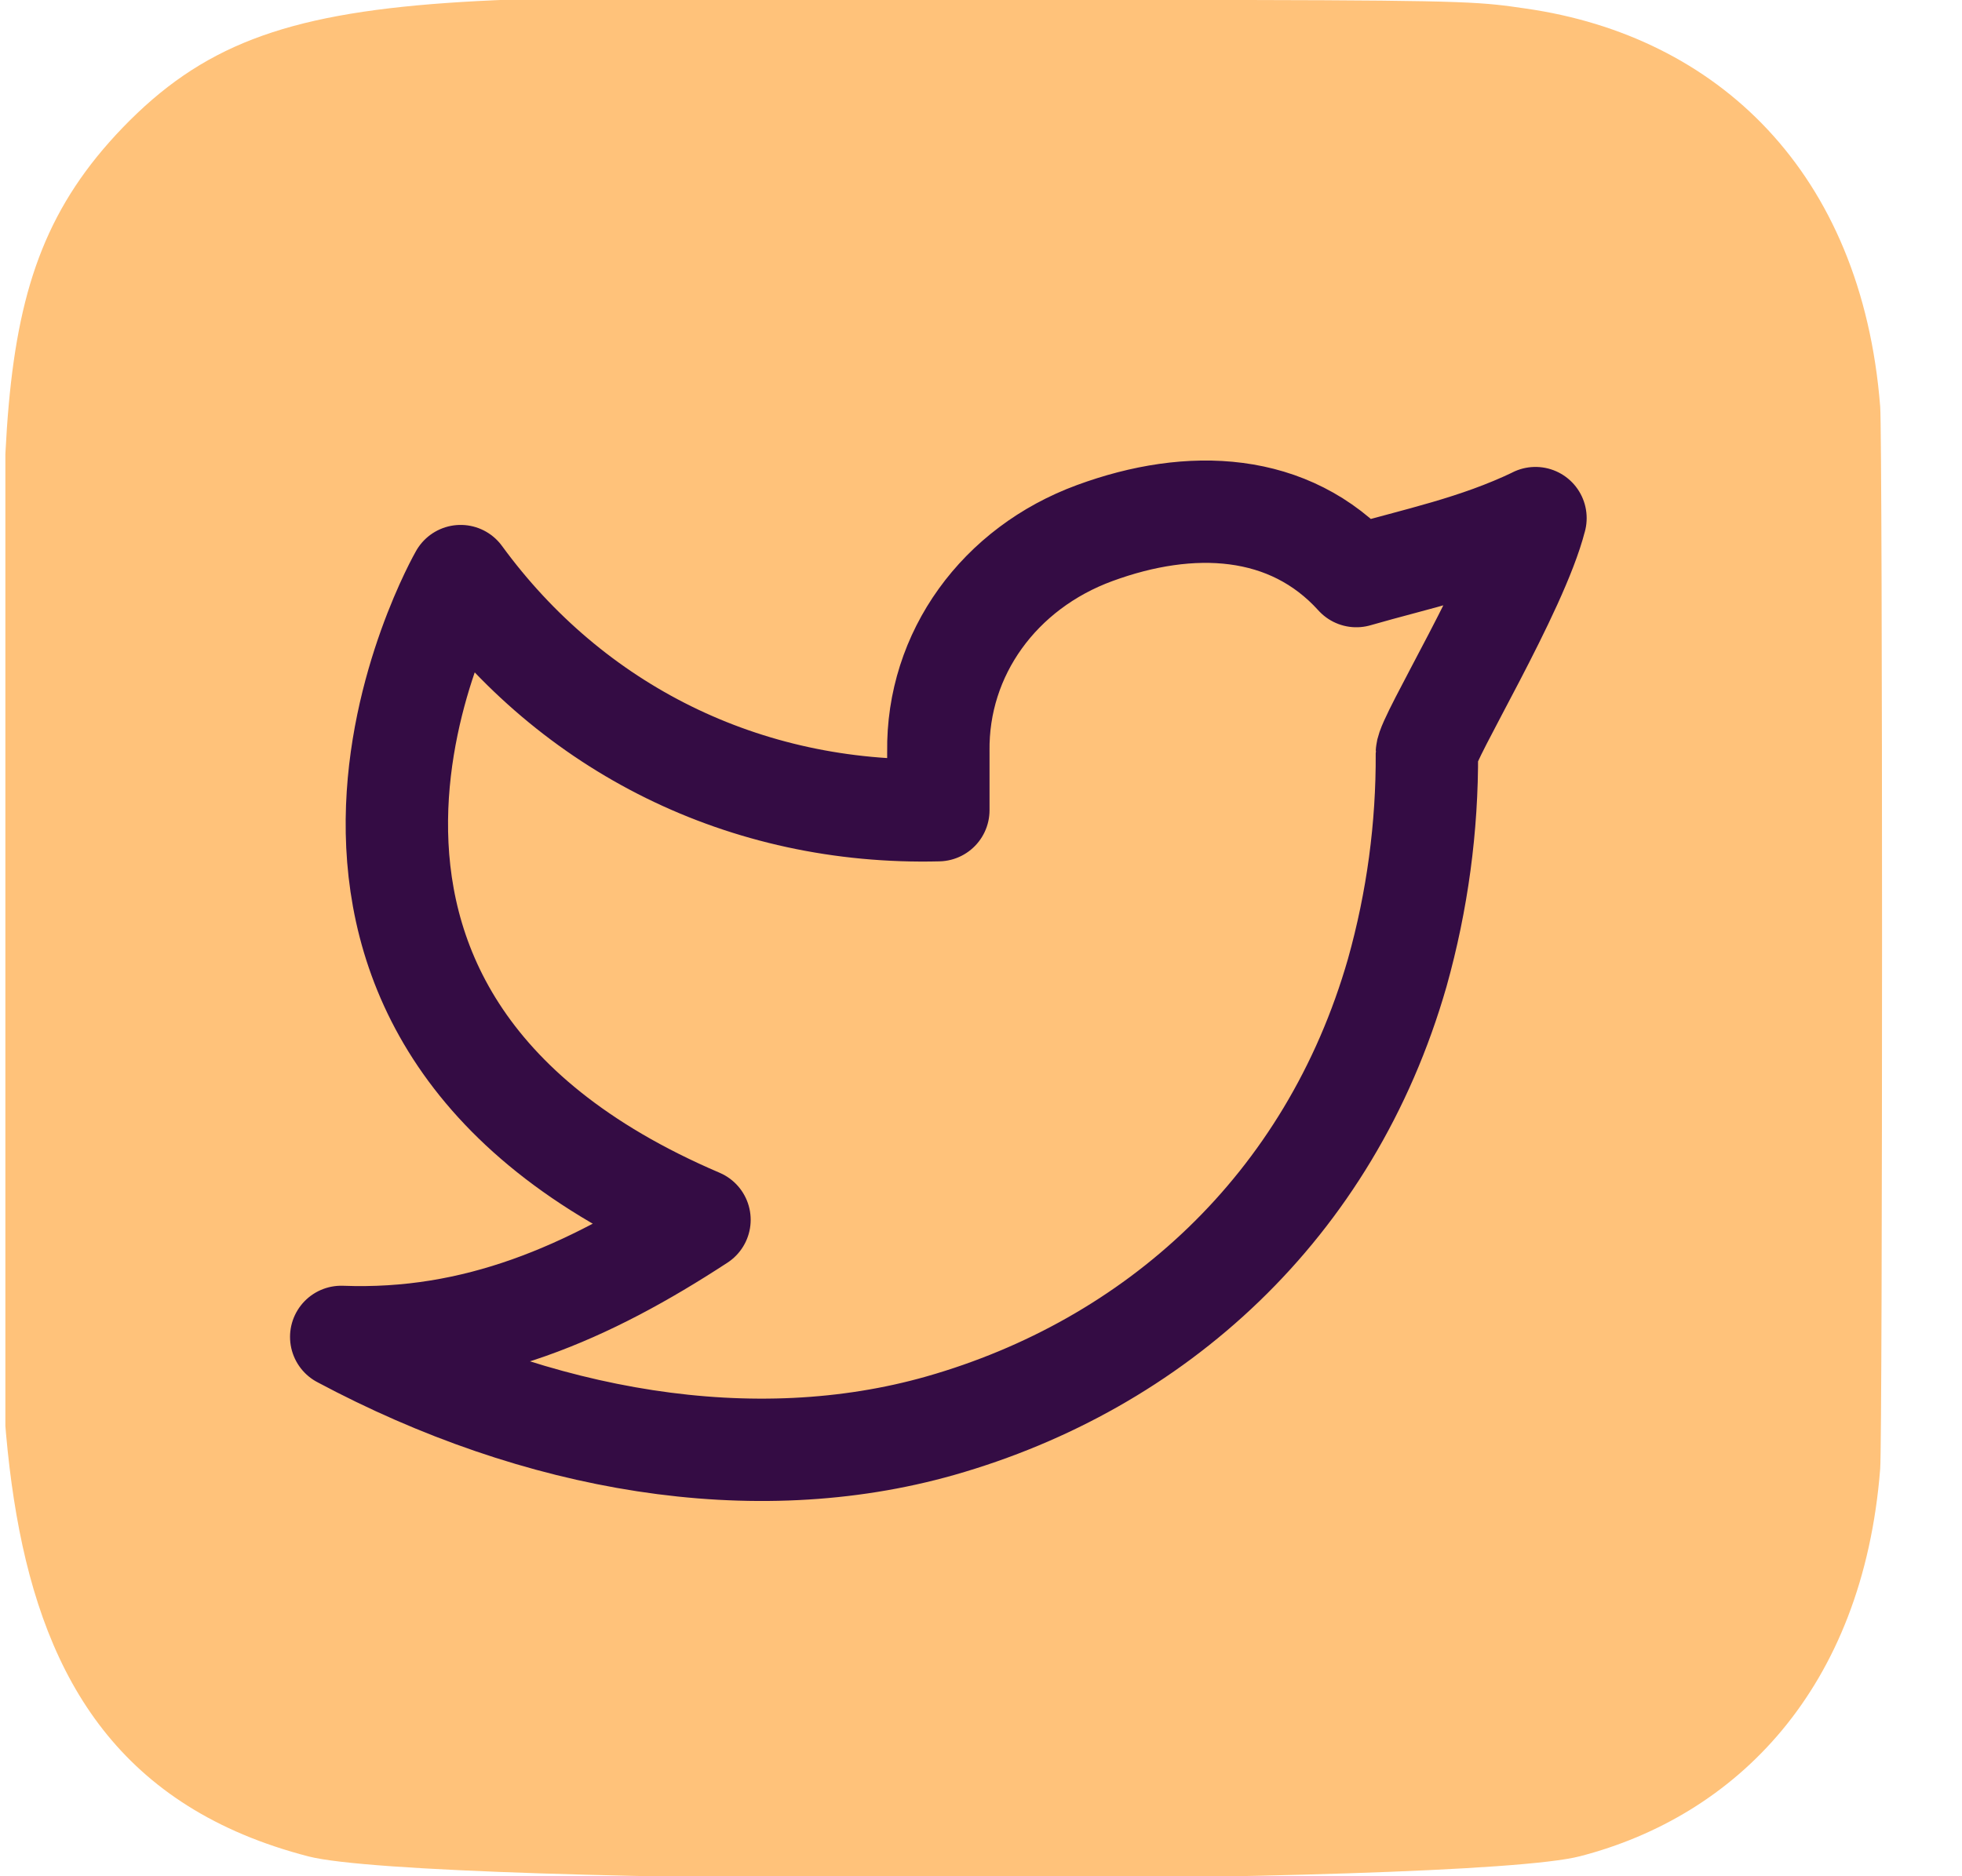 <svg width="23" height="22" viewBox="0 0 23 22" fill="none" xmlns="http://www.w3.org/2000/svg">
  <g clip-path="url(#clip0)">
    <path
      d="M1.438 1.497C-0.29 3.293 0.063 5.2 0.063 10.995C0.063 15.808 -0.776 20.632 3.618 21.768C4.991 22.121 17.149 22.121 18.52 21.766C20.349 21.294 21.838 19.81 22.041 17.222C22.07 16.861 22.07 5.136 22.041 4.768C21.824 2.011 20.128 0.423 17.892 0.101C17.379 0.027 17.277 0.005 14.648 2.21841e-05C5.322 0.005 3.278 -0.411 1.438 1.497Z"
      fill="#FFC27A" />
    <path
      d="M18 6.076C17.3 6.412 16.614 6.549 15.9 6.755C15.115 5.887 13.952 5.839 12.834 6.25C11.716 6.66 10.984 7.663 11 8.814V9.5C8.729 9.557 6.705 8.543 5.4 6.755C5.4 6.755 2.473 11.856 8.2 14.303C6.89 15.159 5.583 15.736 4 15.676C6.316 16.913 8.839 17.338 11.024 16.717C13.53 16.003 15.589 14.162 16.38 11.404C16.615 10.565 16.732 9.699 16.727 8.829C16.726 8.658 17.784 6.927 18 6.075V6.076Z"
      stroke="#340C44" stroke-width="1.2" stroke-linecap="round" stroke-linejoin="round" />
  </g>
  <defs>
    <clipPath id="clip0">
      <rect width="22" height="22" fill="white" transform="translate(0.063)" />
    </clipPath>
  </defs>
</svg>
